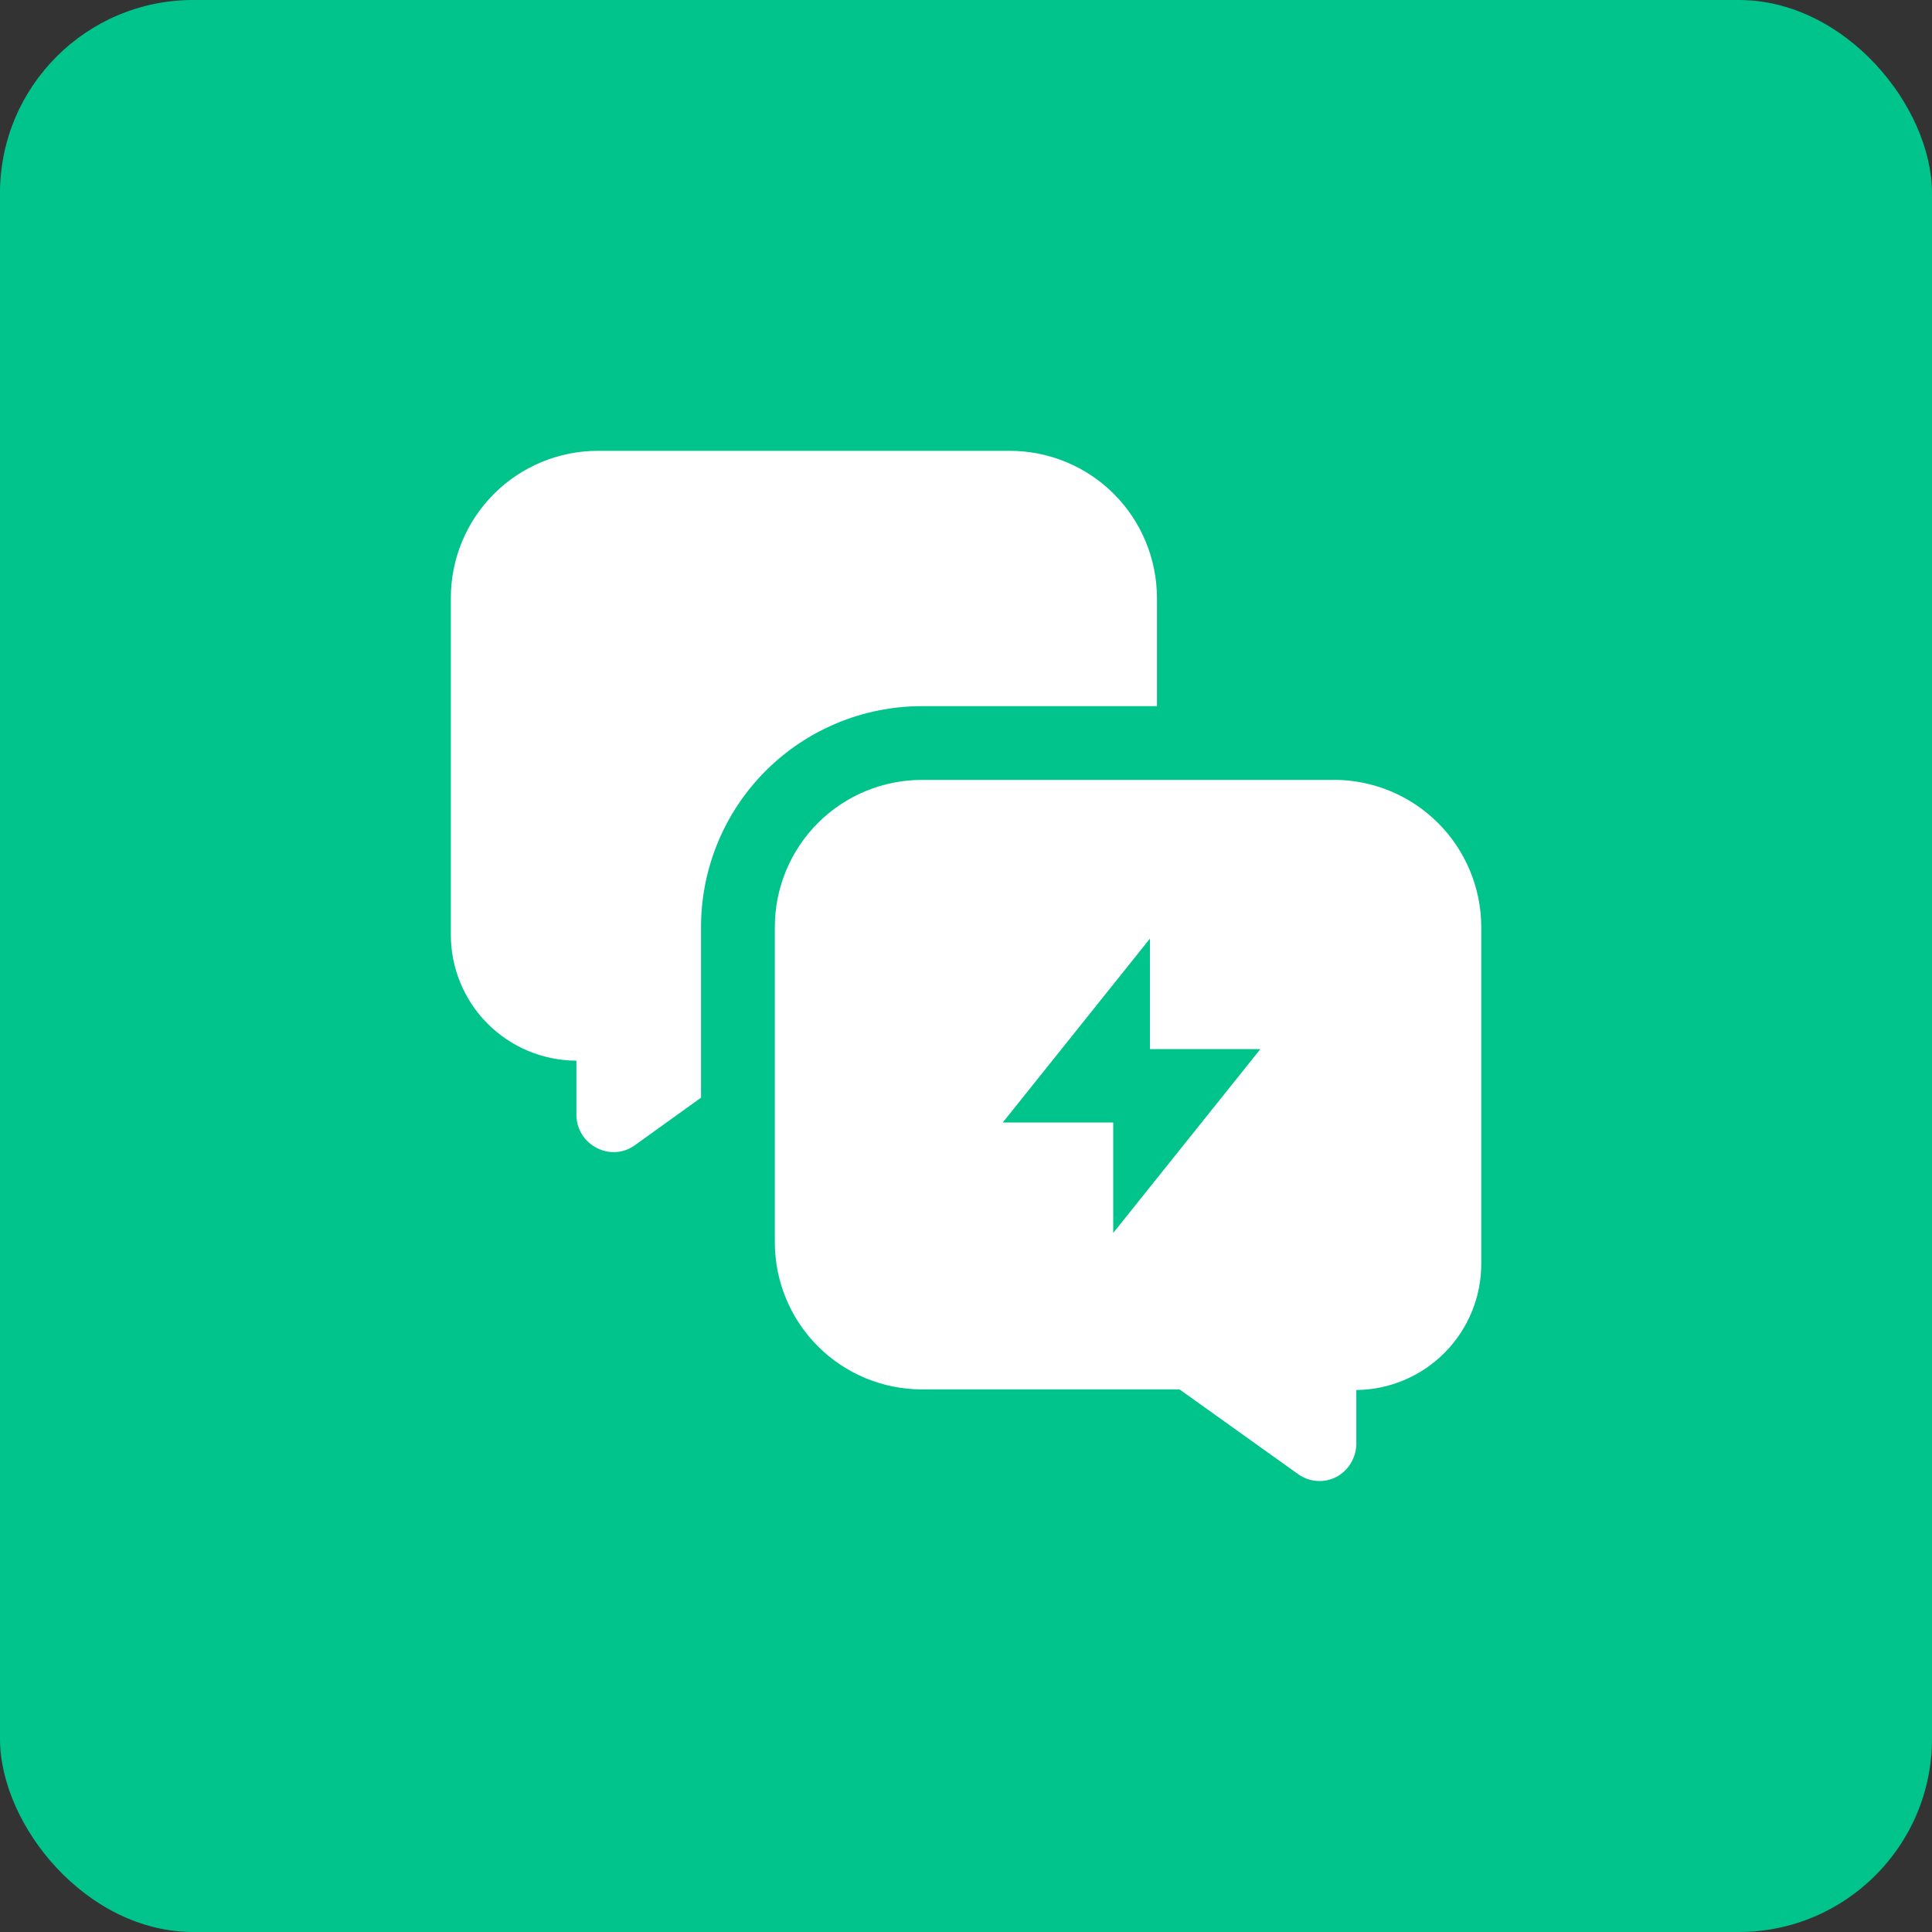 <?xml version="1.0" encoding="UTF-8"?> <svg xmlns="http://www.w3.org/2000/svg" fill="none" height="40" viewBox="0 0 40 40" width="40"><rect x="0" y="0" width="40" height="40" fill="#333333" stroke="none"/><rect fill="#00c48c" height="40" rx="4" width="40"></rect><g clip-rule="evenodd" fill="#fff" fill-rule="evenodd"><path d="m23.954 12.38v2.24h-4.867c-1.213 0-2.376.482-3.234 1.339-.858.858-1.339 2.021-1.339 3.234v3.533l-1.373.987c-.113.081-.247.13-.386.139-.139.009-.278-.02-.401-.086-.124-.063-.228-.158-.302-.275-.074-.117-.115-.253-.118-.391v-1.14c-.344-.001-.683-.07-1-.202-.317-.133-.604-.327-.846-.571-.242-.244-.433-.533-.562-.852-.129-.318-.195-.659-.192-1.002v-6.953c0-.808.321-1.583.892-2.154.571-.571 1.346-.892 2.154-.892h8.527c.4 0 .796.079 1.166.232s.706.378.988.66c.283.283.507.619.66.989.153.37.232.766.232 1.166z"></path><path d="m27.621 16.147h-8.533c-.808 0-1.583.321-2.154.892-.571.571-.892 1.346-.892 2.154v6.527c0 .808.321 1.583.892 2.154.571.571 1.346.892 2.154.892h5.333l2.453 1.753c.114.082.248.132.388.142.14.011.28-.018.405-.082.121-.065.223-.161.296-.278.072-.117.113-.251.118-.389v-1.133c.689-.007 1.346-.285 1.831-.775s.756-1.15.756-1.839v-6.973c-.002-.807-.323-1.581-.894-2.152-.571-.571-1.345-.893-2.152-.894zm-4.573 9.38v-2.287h-2.287l3.047-3.807v2.287h2.287z"></path></g></svg> 